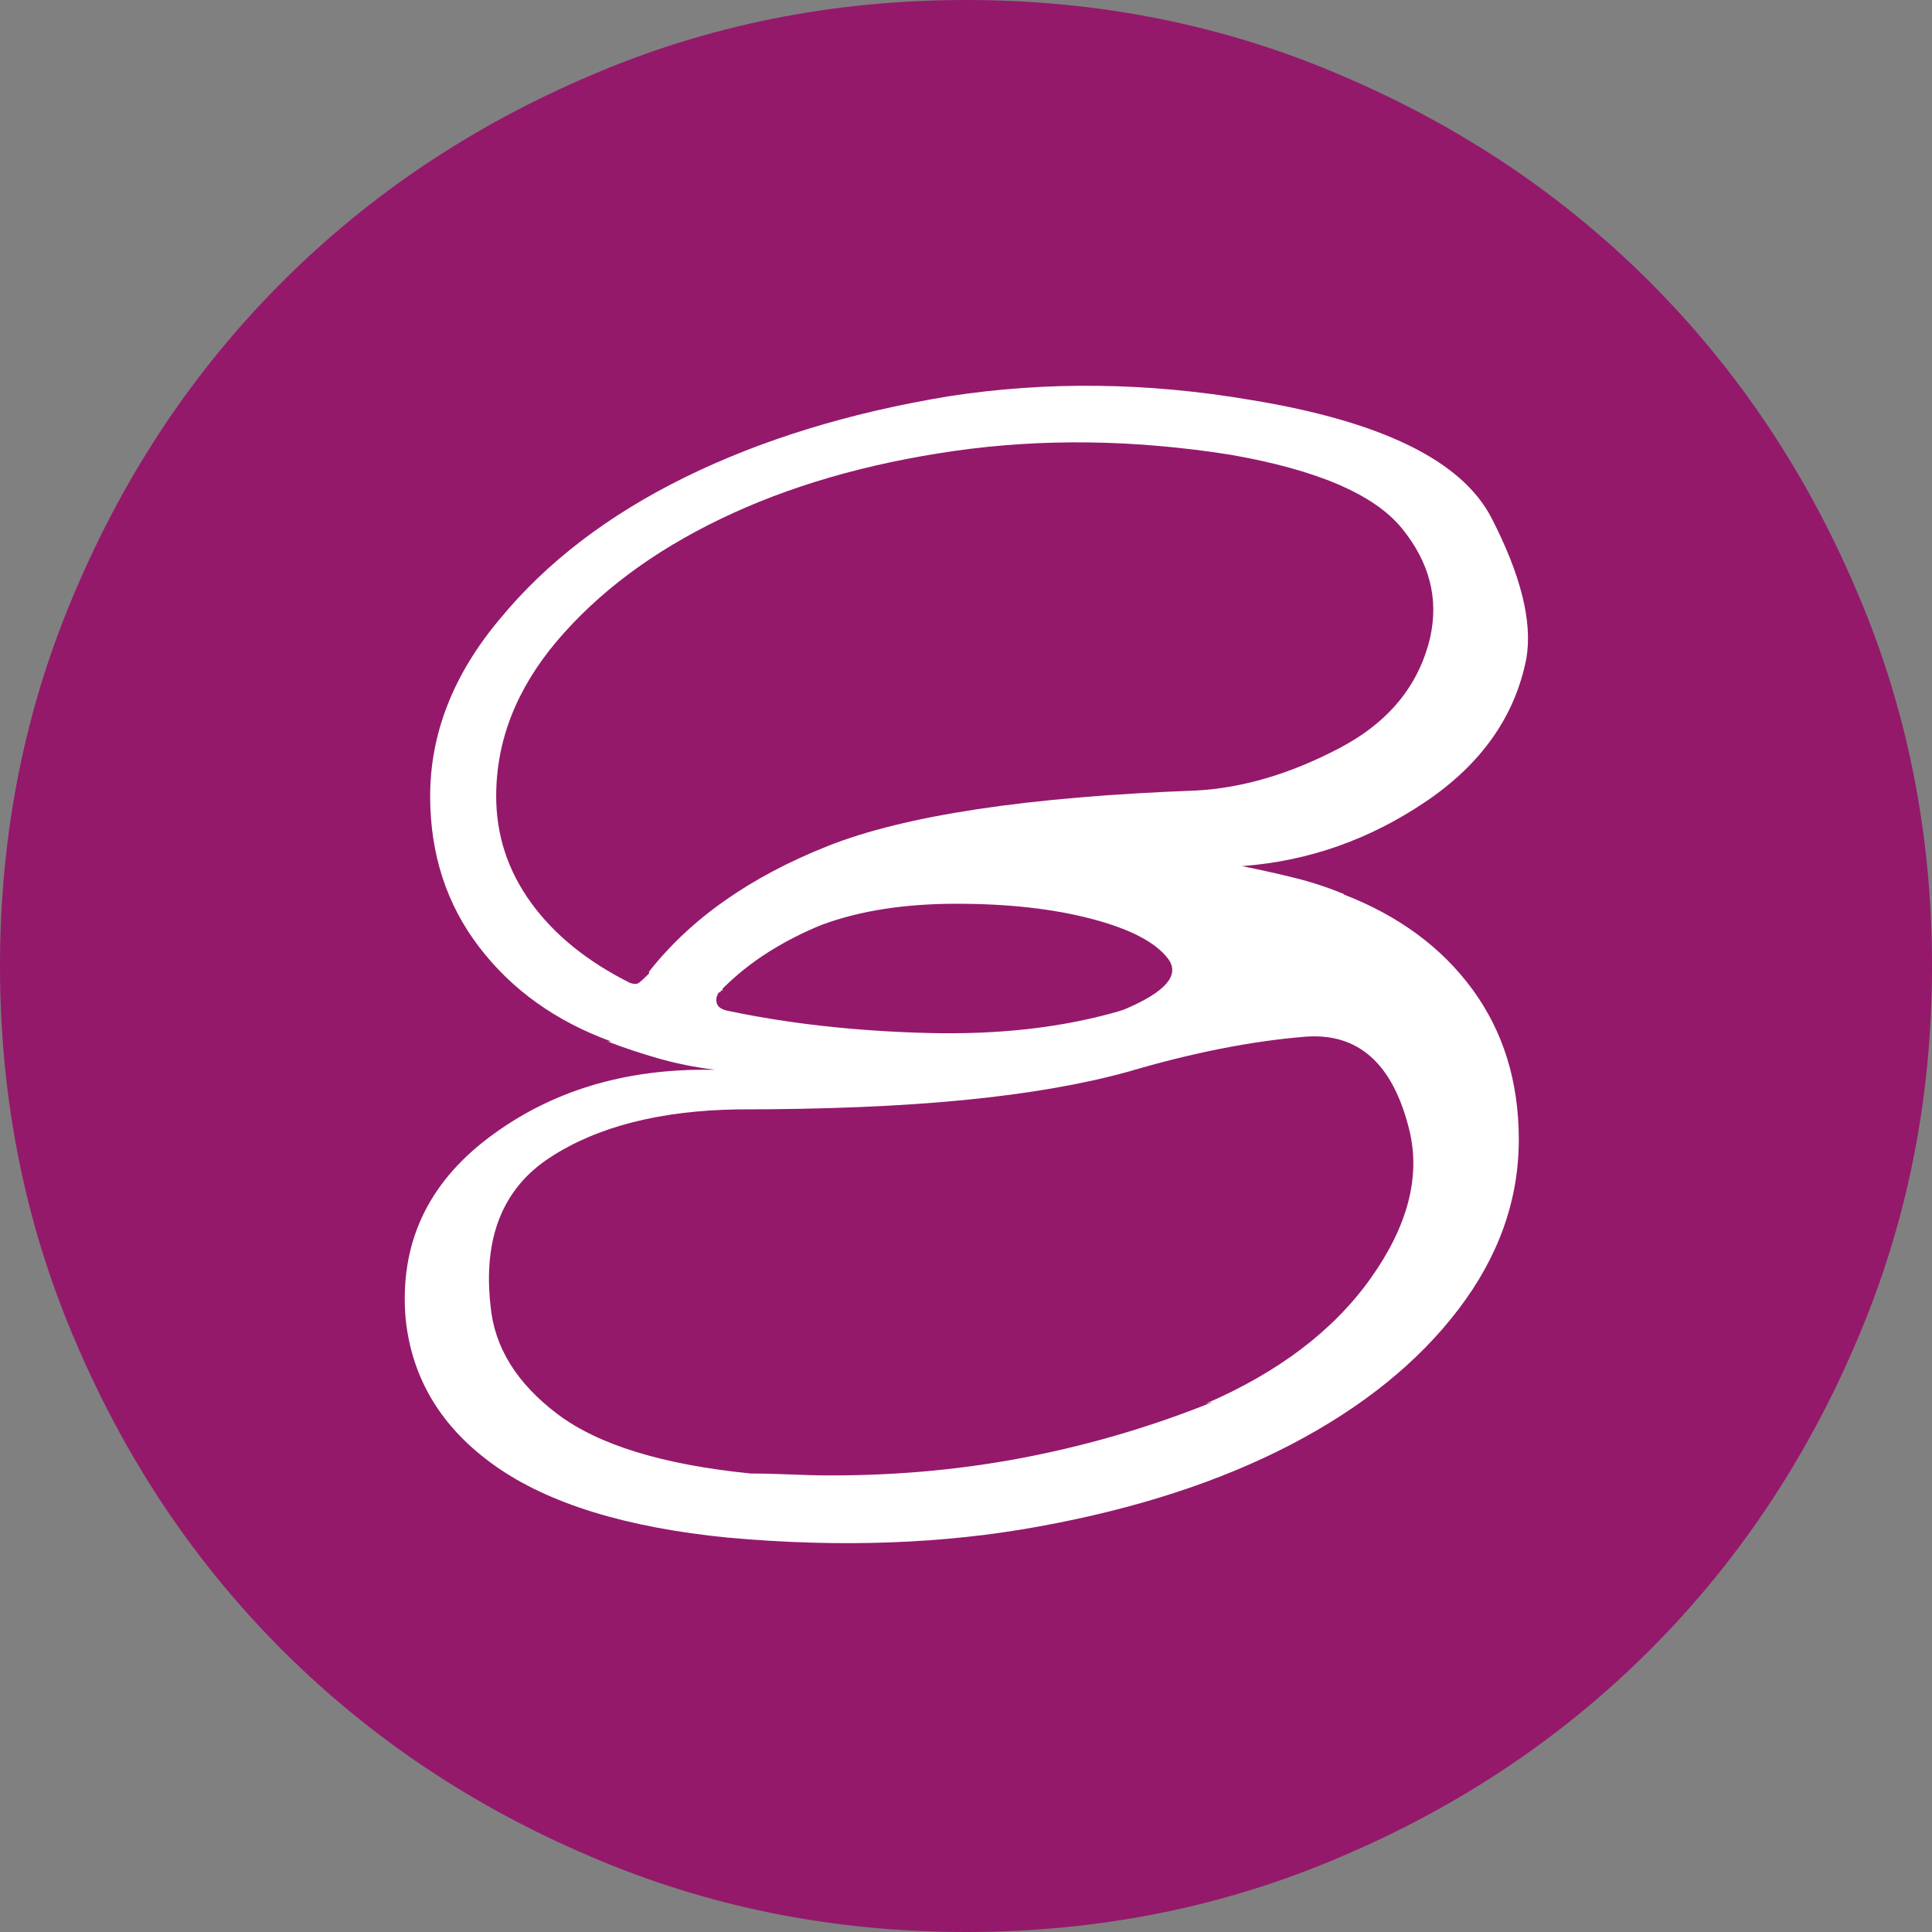 <svg width="46" height="46" viewBox="0 0 46 46" fill="none" xmlns="http://www.w3.org/2000/svg">
<rect x="0" y="0" width="46" height="46" fill="#808080" stroke="none"/>
<circle cx="23" cy="23" r="20.444" fill="white"/>
<path d="M29.289 10.826C27.013 10.467 24.827 10.437 22.73 10.736C20.634 11.036 18.777 11.575 17.16 12.354C15.543 13.132 14.24 14.105 13.252 15.273C12.293 16.412 11.814 17.639 11.814 18.957C11.814 19.885 12.091 20.731 12.645 21.495C13.199 22.259 13.985 22.895 15.004 23.404C15.094 23.434 15.161 23.434 15.206 23.404C15.251 23.374 15.333 23.299 15.453 23.18V23.135C16.441 21.877 17.856 20.881 19.698 20.148C21.54 19.414 24.467 18.972 28.48 18.822C29.588 18.762 30.726 18.425 31.894 17.811C33.062 17.198 33.781 16.322 34.05 15.184C34.26 14.255 34.036 13.387 33.377 12.578C32.718 11.77 31.355 11.185 29.289 10.826ZM17.564 26.414C15.707 26.444 14.217 26.826 13.095 27.56C11.971 28.293 11.5 29.469 11.679 31.086C11.769 32.074 12.301 32.935 13.274 33.669C14.248 34.403 15.782 34.874 17.879 35.084C18.178 35.084 18.493 35.092 18.822 35.106C19.151 35.121 19.481 35.129 19.81 35.129C21.427 35.129 22.992 34.979 24.505 34.68C26.017 34.38 27.477 33.946 28.884 33.377L28.705 33.422C30.442 32.673 31.752 31.677 32.636 30.435C33.519 29.192 33.826 28.016 33.556 26.908C33.167 25.321 32.336 24.58 31.063 24.685C29.79 24.789 28.39 25.066 26.863 25.516C25.785 25.815 24.49 26.04 22.977 26.189C21.465 26.339 19.661 26.414 17.564 26.414ZM26.638 24.078L26.773 24.033C27.762 23.614 28.106 23.21 27.806 22.82C27.507 22.431 26.901 22.116 25.987 21.877C25.074 21.637 24.003 21.518 22.775 21.518C21.547 21.518 20.484 21.682 19.586 22.012C19.137 22.191 18.71 22.409 18.305 22.663C17.901 22.918 17.534 23.21 17.205 23.539V23.584C17.205 23.584 17.19 23.584 17.16 23.584C17.16 23.584 17.16 23.591 17.16 23.606C17.16 23.621 17.145 23.629 17.115 23.629C17.055 23.719 17.04 23.809 17.07 23.898C17.1 23.988 17.205 24.048 17.384 24.078C18.822 24.378 20.387 24.55 22.079 24.595C23.771 24.64 25.291 24.467 26.638 24.078ZM23 0C19.825 0 16.846 0.599 14.06 1.797C11.245 2.995 8.797 4.634 6.716 6.716C4.634 8.797 2.995 11.245 1.797 14.06C0.599 16.846 -0 19.826 -0 23C-0 26.174 0.599 29.154 1.797 31.939C2.995 34.755 4.634 37.203 6.716 39.284C8.797 41.366 11.245 43.005 14.06 44.203C16.846 45.401 19.825 46 23 46C26.174 46 29.154 45.401 31.939 44.203C34.754 43.005 37.203 41.366 39.284 39.284C41.365 37.203 43.005 34.755 44.203 31.939C45.401 29.154 46 26.174 46 23C46 19.826 45.401 16.846 44.203 14.06C43.005 11.245 41.365 8.797 39.284 6.716C37.203 4.634 34.754 2.995 31.939 1.797C29.154 0.599 26.174 0 23 0ZM36.342 15.678C36.072 17.055 35.271 18.193 33.938 19.092C32.605 19.99 31.161 20.499 29.603 20.619C29.603 20.619 29.596 20.619 29.581 20.619C29.566 20.619 29.558 20.619 29.558 20.619C30.008 20.709 30.442 20.806 30.861 20.911C31.28 21.016 31.7 21.158 32.119 21.338L32.029 21.293H31.984C33.302 21.802 34.328 22.558 35.061 23.561C35.795 24.565 36.162 25.755 36.162 27.133C36.162 28.57 35.683 29.918 34.724 31.176C33.766 32.434 32.441 33.504 30.749 34.388C29.057 35.271 27.058 35.922 24.752 36.342C22.476 36.761 20.005 36.851 17.34 36.611C14.914 36.372 13.065 35.803 11.792 34.904C10.519 34.006 9.808 32.838 9.658 31.4C9.508 29.634 10.167 28.196 11.634 27.088C13.102 25.98 14.869 25.441 16.935 25.471H17.025C16.546 25.411 16.097 25.321 15.678 25.201C15.258 25.081 14.854 24.947 14.465 24.797H14.554C13.237 24.318 12.189 23.569 11.41 22.551C10.631 21.533 10.242 20.335 10.242 18.957C10.242 17.46 10.796 16.052 11.904 14.734C13.012 13.387 14.48 12.264 16.306 11.365C18.133 10.467 20.23 9.823 22.596 9.434C24.931 9.074 27.327 9.104 29.783 9.523C32.898 10.033 34.807 10.968 35.511 12.331C36.214 13.694 36.491 14.809 36.342 15.678Z" fill="#94196B"/>
</svg>
